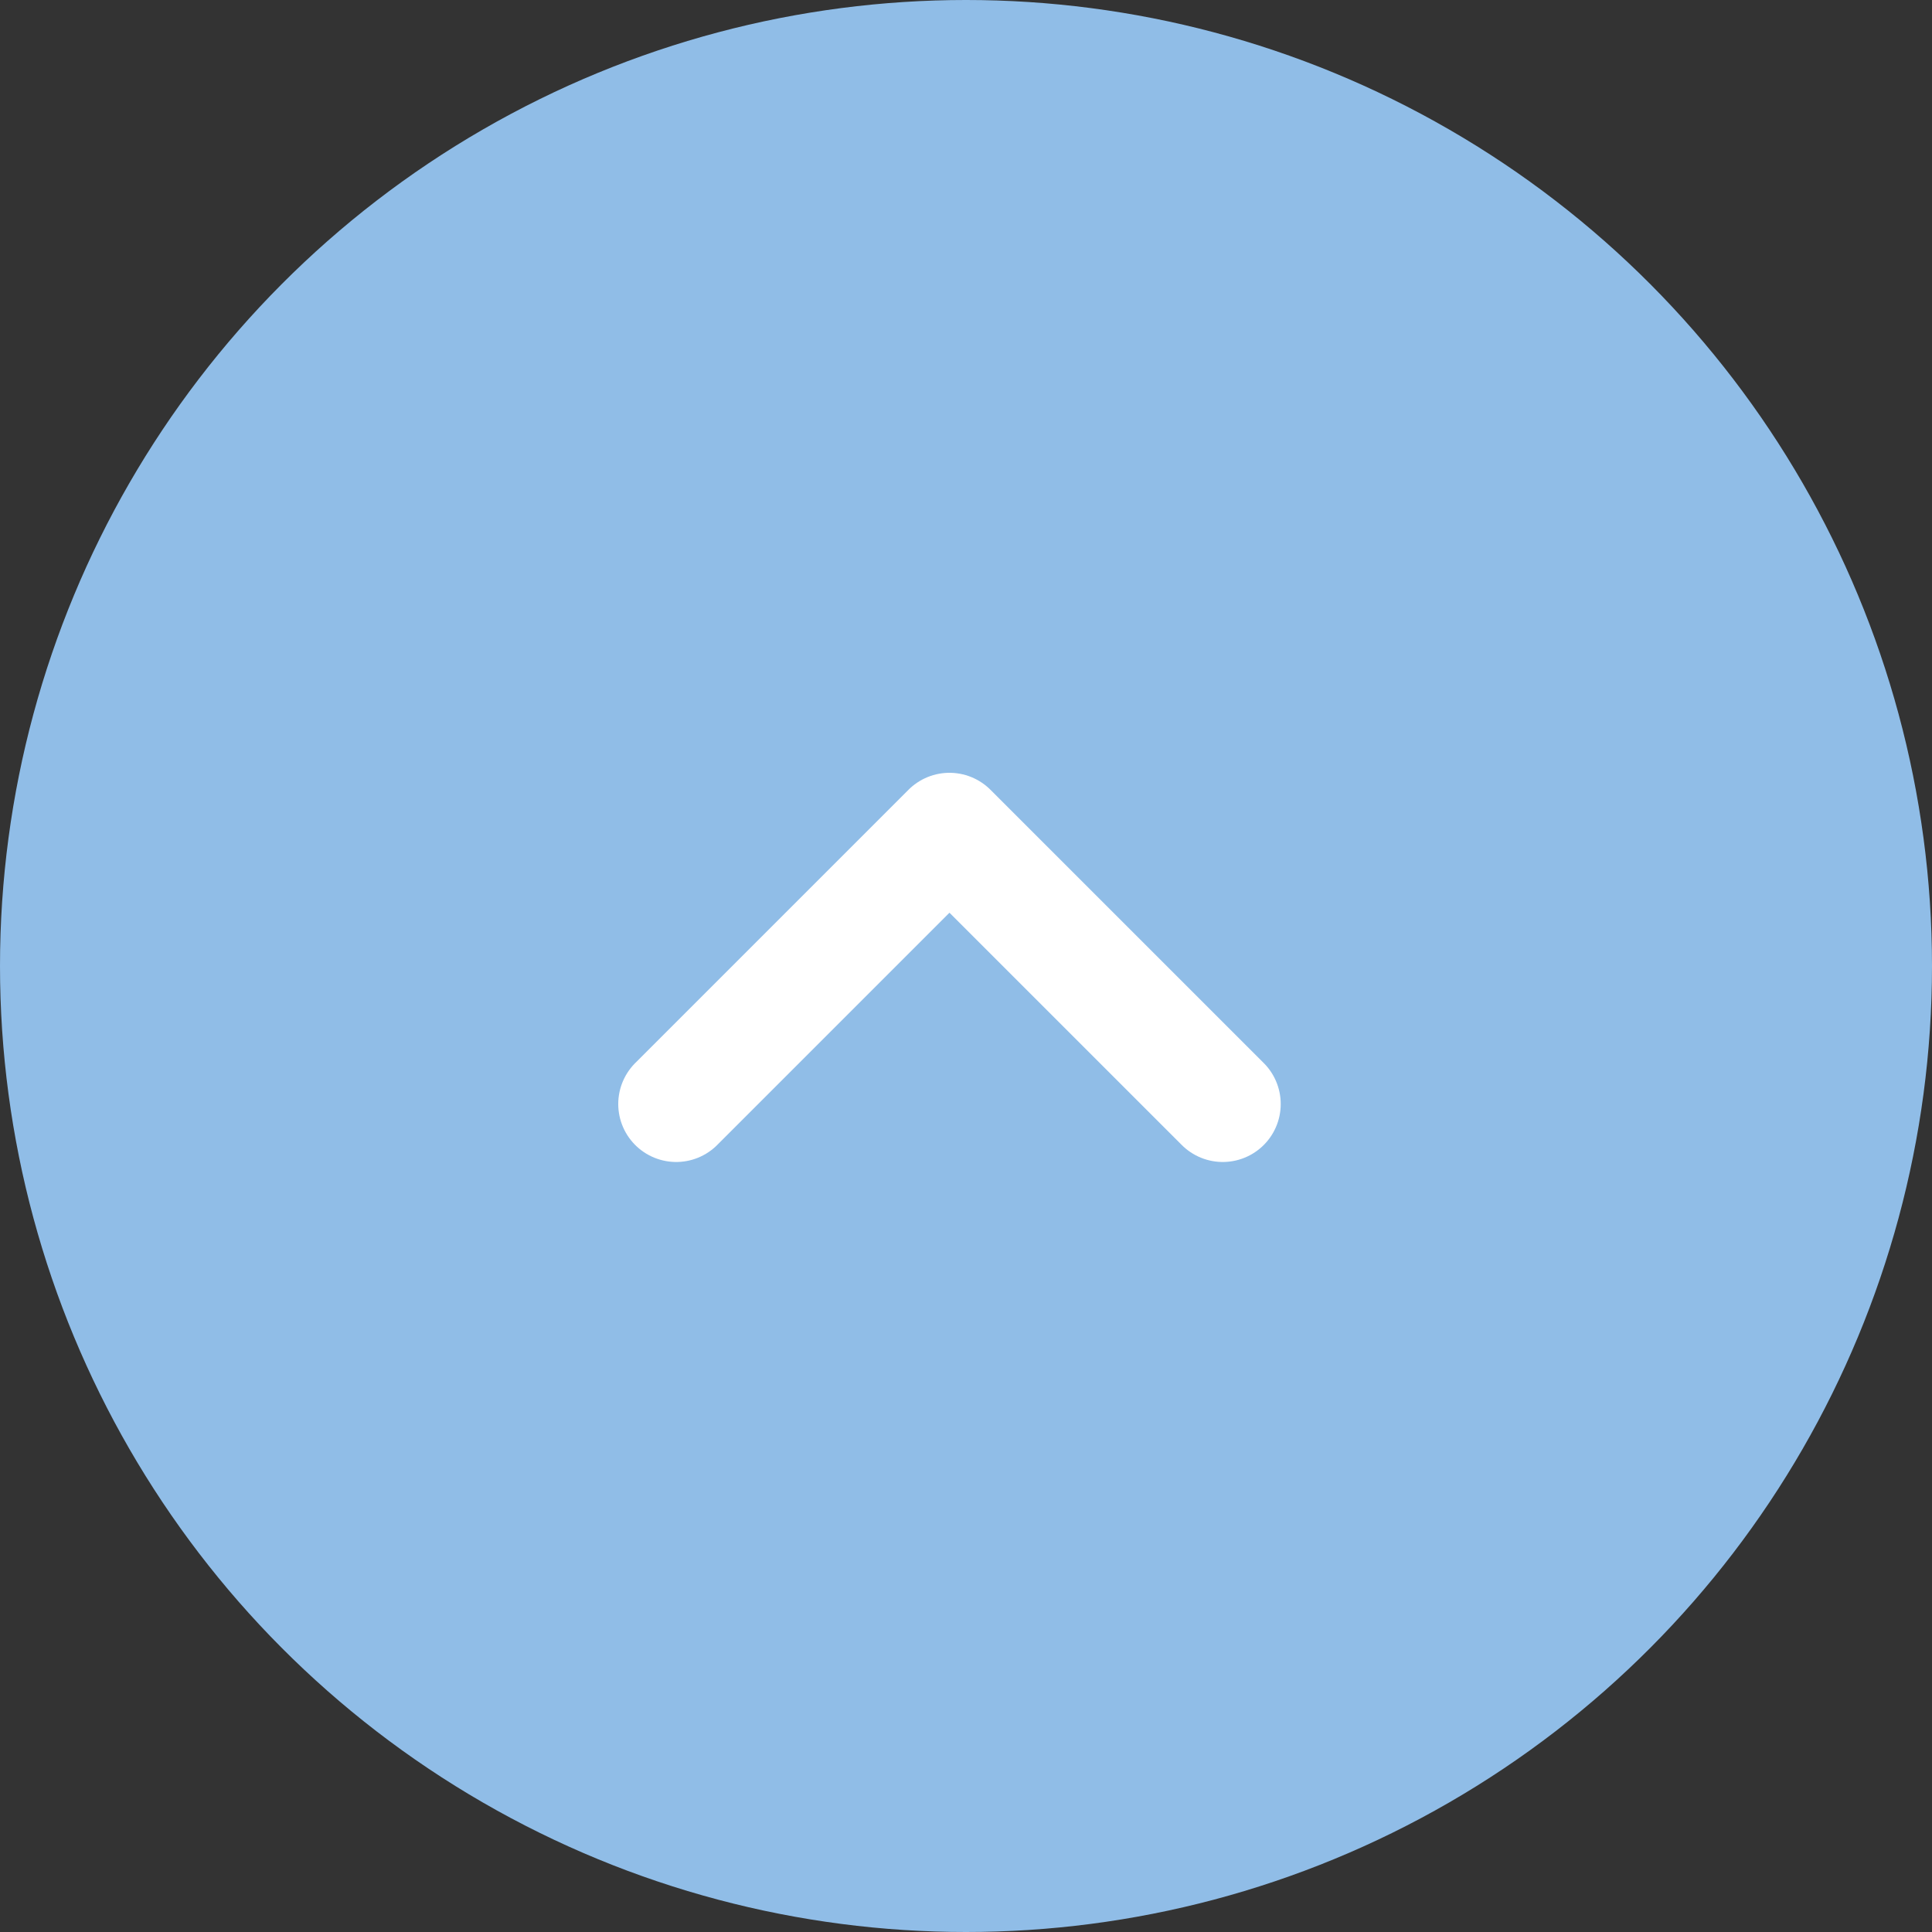 <svg xmlns="http://www.w3.org/2000/svg" width="50" height="50" viewBox="0 0 50 50"><rect x="0" y="0" width="50" height="50" fill="#333333" stroke="none"/><g transform="translate(-1276.844 -649.844)"><circle cx="25" cy="25" r="25" transform="translate(1276.844 649.844)" fill="#90bde7"/><path d="M1292.348,679.884l7.072-7.072,7.073,7.072" transform="translate(1.996 -1.468)" fill="none" stroke="#fff" stroke-linecap="round" stroke-linejoin="round" stroke-width="3"/></g></svg>